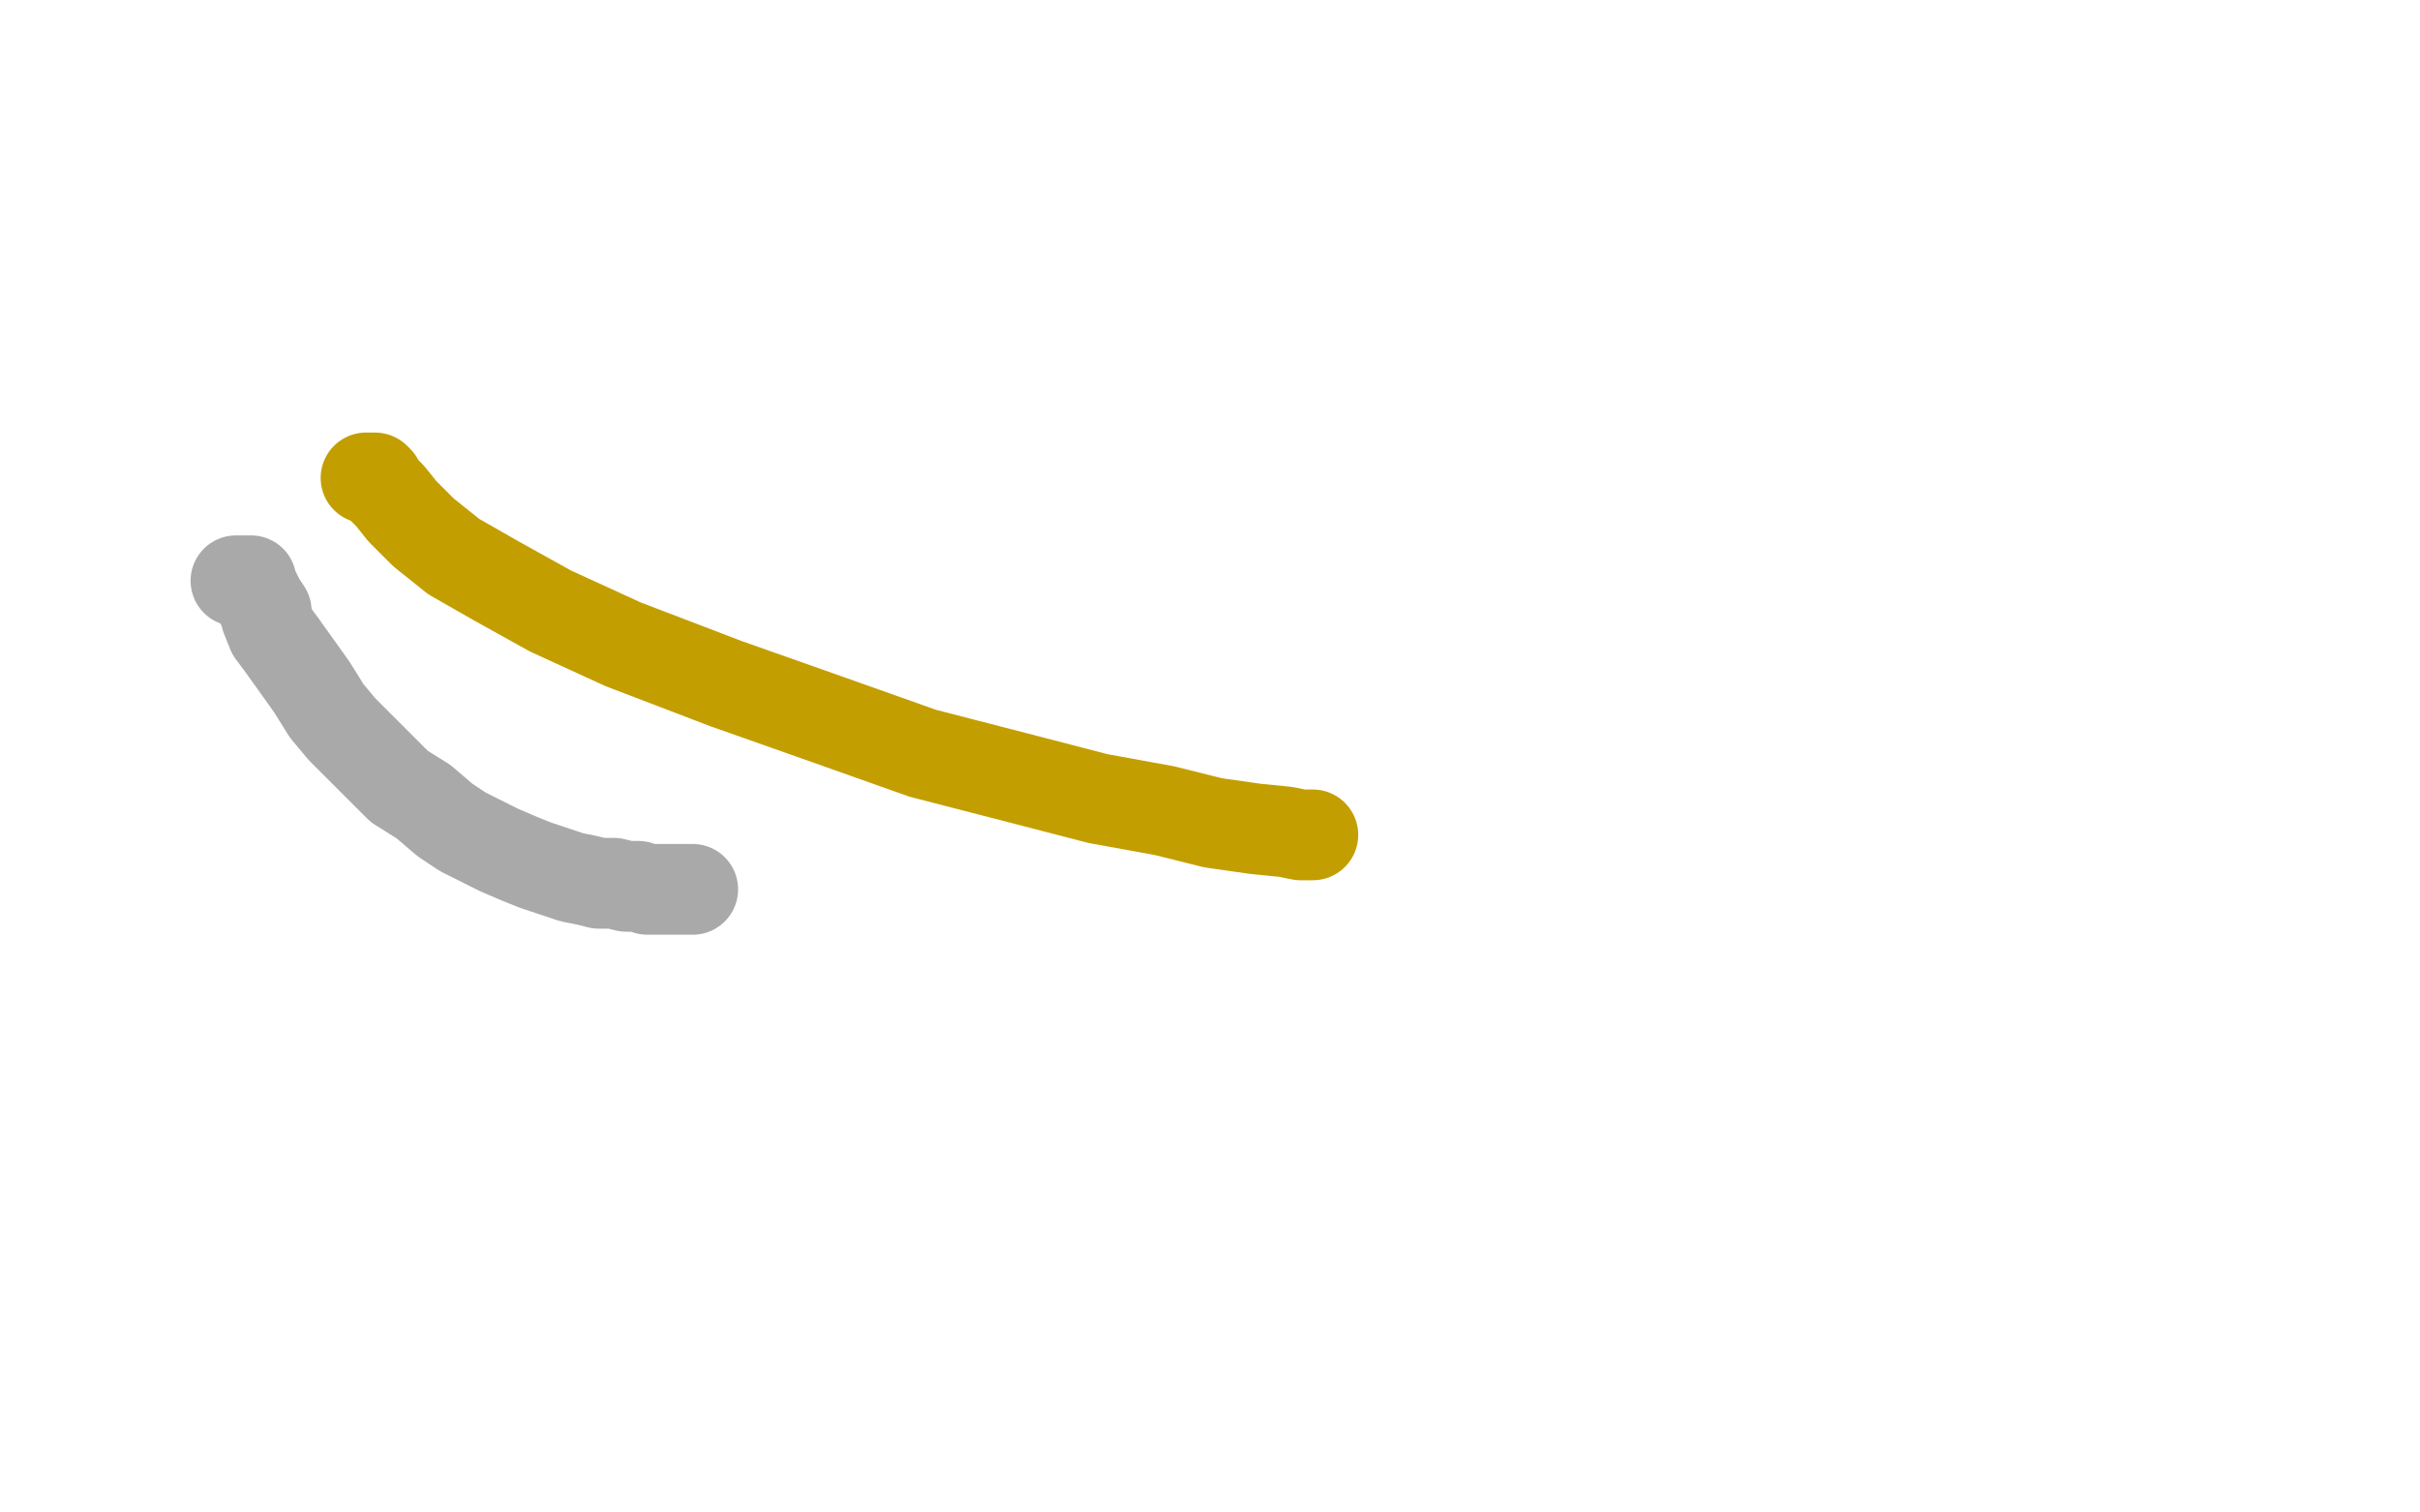 <?xml version="1.0" standalone="no"?>
<!DOCTYPE svg PUBLIC "-//W3C//DTD SVG 1.1//EN"
"http://www.w3.org/Graphics/SVG/1.1/DTD/svg11.dtd">

<svg width="800" height="500" version="1.1" xmlns="http://www.w3.org/2000/svg" xmlns:xlink="http://www.w3.org/1999/xlink" style="stroke-antialiasing: false"><desc>This SVG has been created on https://colorillo.com/</desc><rect x='0' y='0' width='800' height='500' style='fill: rgb(255,255,255); stroke-width:0' /><polyline points="78,192 79,192 79,192 81,192 81,192 82,192 82,192 83,192 83,192 83,194 83,194 84,195 84,195 85,197 85,197 86,199 86,199 88,202 88,202 88,204 88,204 90,209 90,209 93,213 103,227 108,235 113,241 119,247 126,254 132,260 140,265 147,271 153,275 159,278 165,281 172,284 177,286 183,288 189,290 194,291 198,292 203,292 207,293 211,293 214,294 217,294 220,294 222,294 223,294 224,294 225,294 226,294 227,294 228,294 229,294" style="fill: none; stroke: #a9a9a9; stroke-width: 30; stroke-linejoin: round; stroke-linecap: round; stroke-antialiasing: false; stroke-antialias: 0; opacity: 1.0"/>
<polyline points="121,158 122,158 122,158 123,158 123,158 124,158 124,158 125,159 125,159 126,161 129,164 133,169 140,176 150,184 164,192 182,202 206,213 240,226 274,238 305,249 336,257 363,264 385,268 401,272 415,274 425,275 430,276 432,276 434,276" style="fill: none; stroke: #c39e00; stroke-width: 30; stroke-linejoin: round; stroke-linecap: round; stroke-antialiasing: false; stroke-antialias: 0; opacity: 1.0"/>
</svg>
